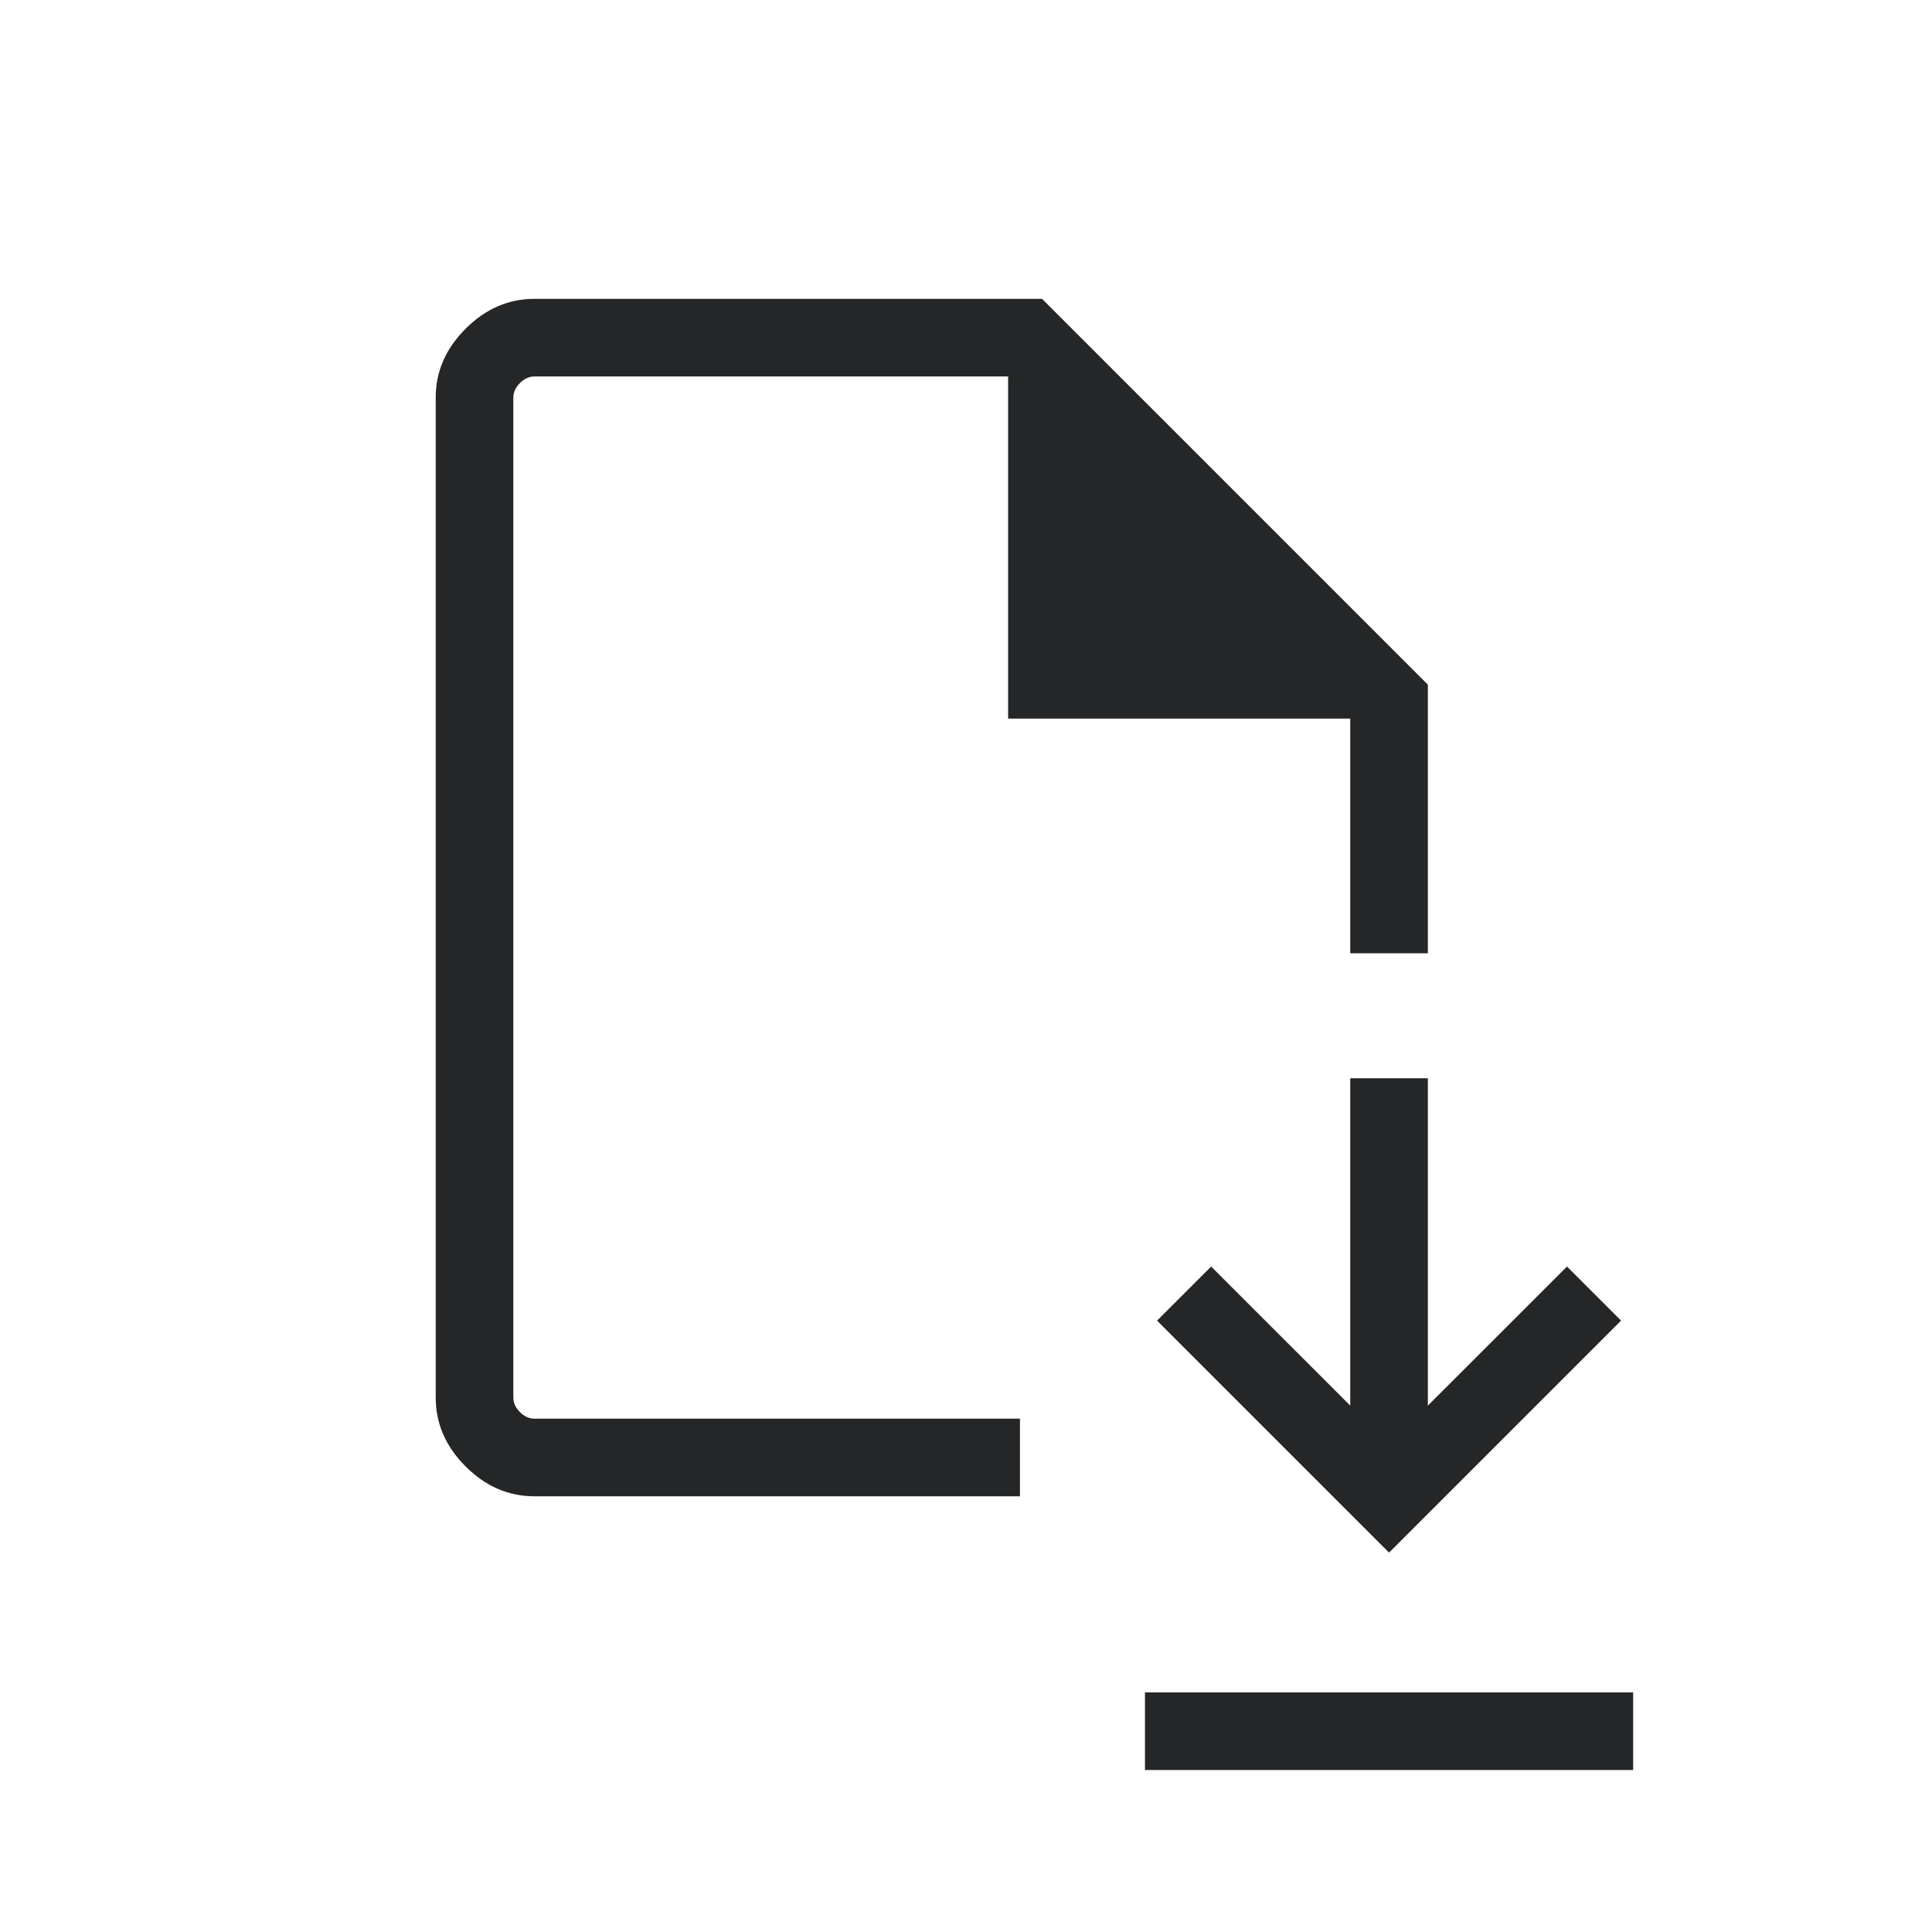 <svg xmlns="http://www.w3.org/2000/svg" width="80" height="80" viewBox="0 0 80 80" fill="none">
<path d="M57.518 64.29L67.124 54.684L64.885 52.445L59.125 58.204V44.648H55.911V58.204L50.151 52.445L47.911 54.684L57.518 64.29ZM47.411 73.292V70.077H67.625V73.292H47.411ZM22.128 61.958C21.053 61.958 20.104 61.546 19.279 60.721C18.454 59.896 18.042 58.947 18.042 57.872V16.461C18.042 15.387 18.454 14.437 19.279 13.613C20.104 12.787 21.053 12.375 22.128 12.375H43.149L59.125 28.351V39.472H55.911V29.756H41.744V15.589H22.128C21.91 15.589 21.711 15.68 21.529 15.862C21.347 16.044 21.256 16.244 21.256 16.461V57.872C21.256 58.09 21.347 58.289 21.529 58.471C21.711 58.653 21.91 58.744 22.128 58.744H42.234V61.958H22.128Z" fill="#242627"/>
</svg>